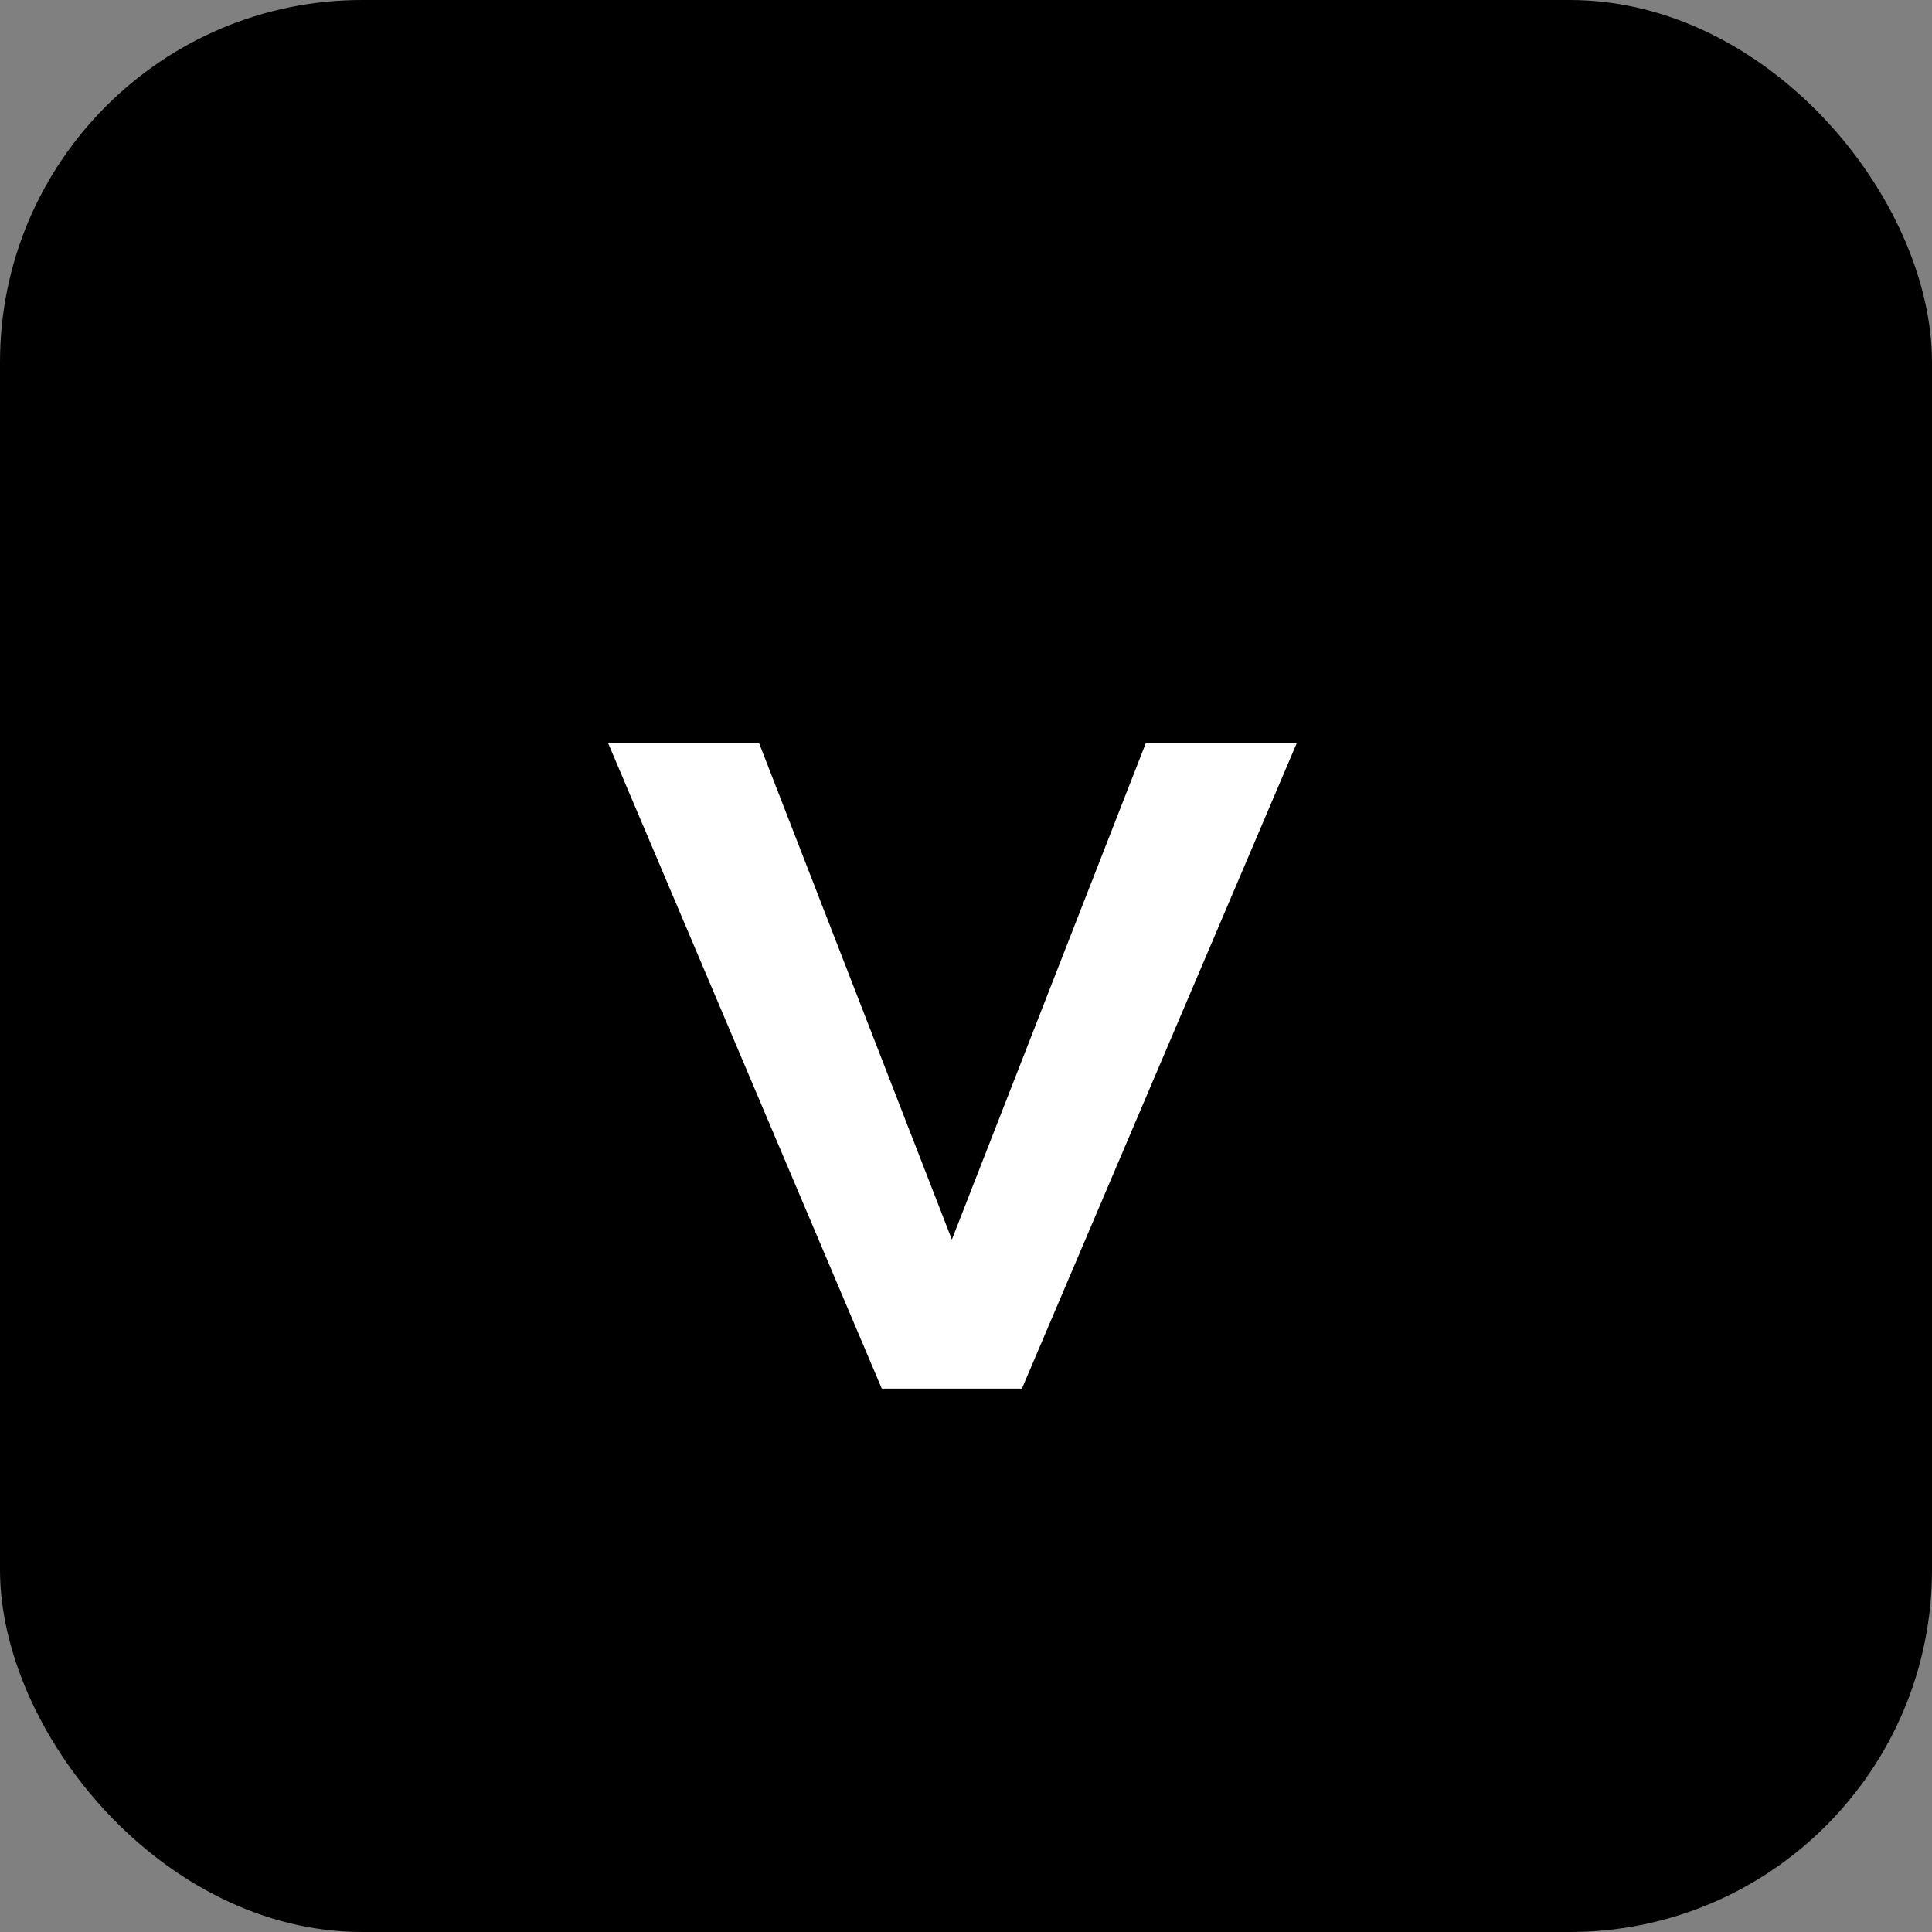 <svg width="32" height="32" viewBox="0 0 32 32" fill="none" xmlns="http://www.w3.org/2000/svg">
  <rect x="0" y="0" width="32" height="32" fill="#808080" stroke="none"/>
  <rect width="32" height="32" rx="6" fill="black"/>
  <path d="M16.926 23H14.605L10.074 12.312H12.574L15.766 20.531L18.977 12.312H21.477L16.926 23Z" fill="white"/>
</svg>

